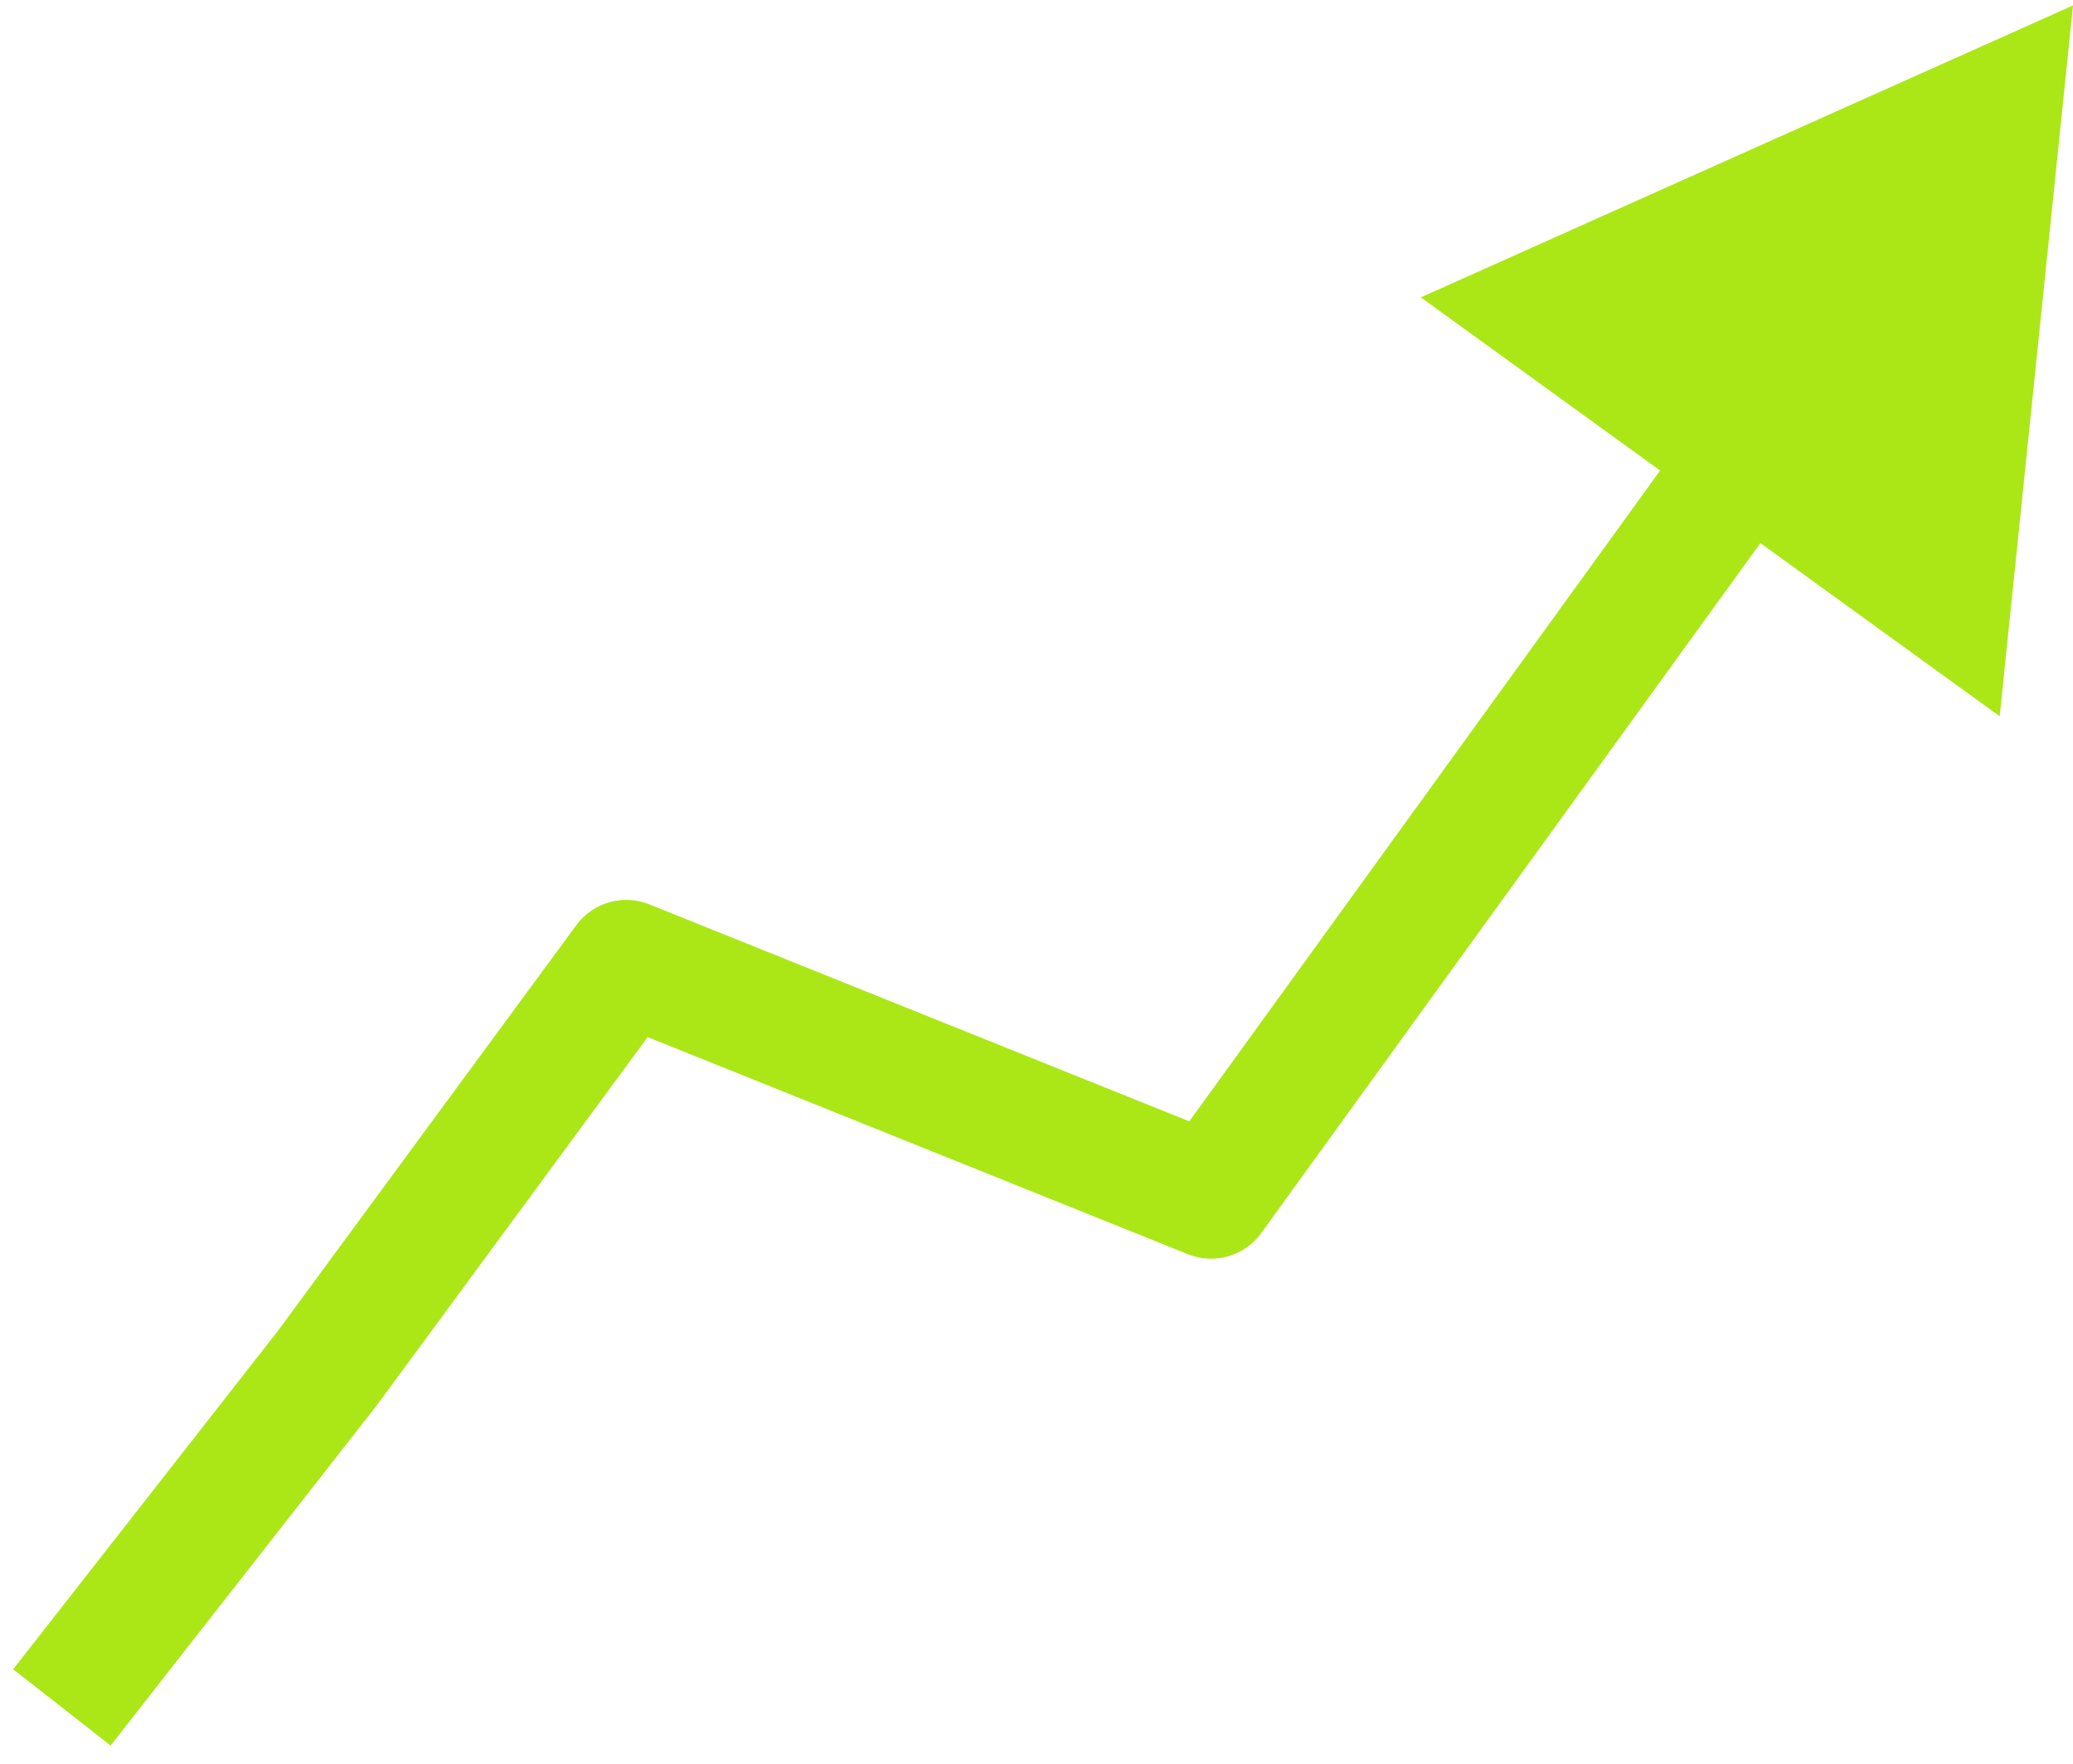 <svg xmlns="http://www.w3.org/2000/svg" width="67" height="57" viewBox="0 0 67 57" fill="none"><path d="M10.574 44.218L12.149 45.451C12.162 45.435 12.174 45.42 12.185 45.404L10.574 44.218ZM20.24 31.08L20.985 29.224C20.139 28.884 19.169 29.16 18.629 29.894L20.24 31.08ZM67 0.175L45.921 9.609L64.631 23.147L67 0.175ZM39.143 38.675L38.397 40.531C39.249 40.873 40.225 40.591 40.763 39.847L39.143 38.675ZM3.575 56.407L12.149 45.451L8.999 42.986L0.425 53.942L3.575 56.407ZM12.185 45.404L21.851 32.265L18.629 29.894L8.963 43.033L12.185 45.404ZM19.494 32.935L38.397 40.531L39.889 36.819L20.985 29.224L19.494 32.935ZM40.763 39.847L58.069 15.93L54.828 13.585L37.523 37.502L40.763 39.847Z" fill="#ABE716"></path></svg>